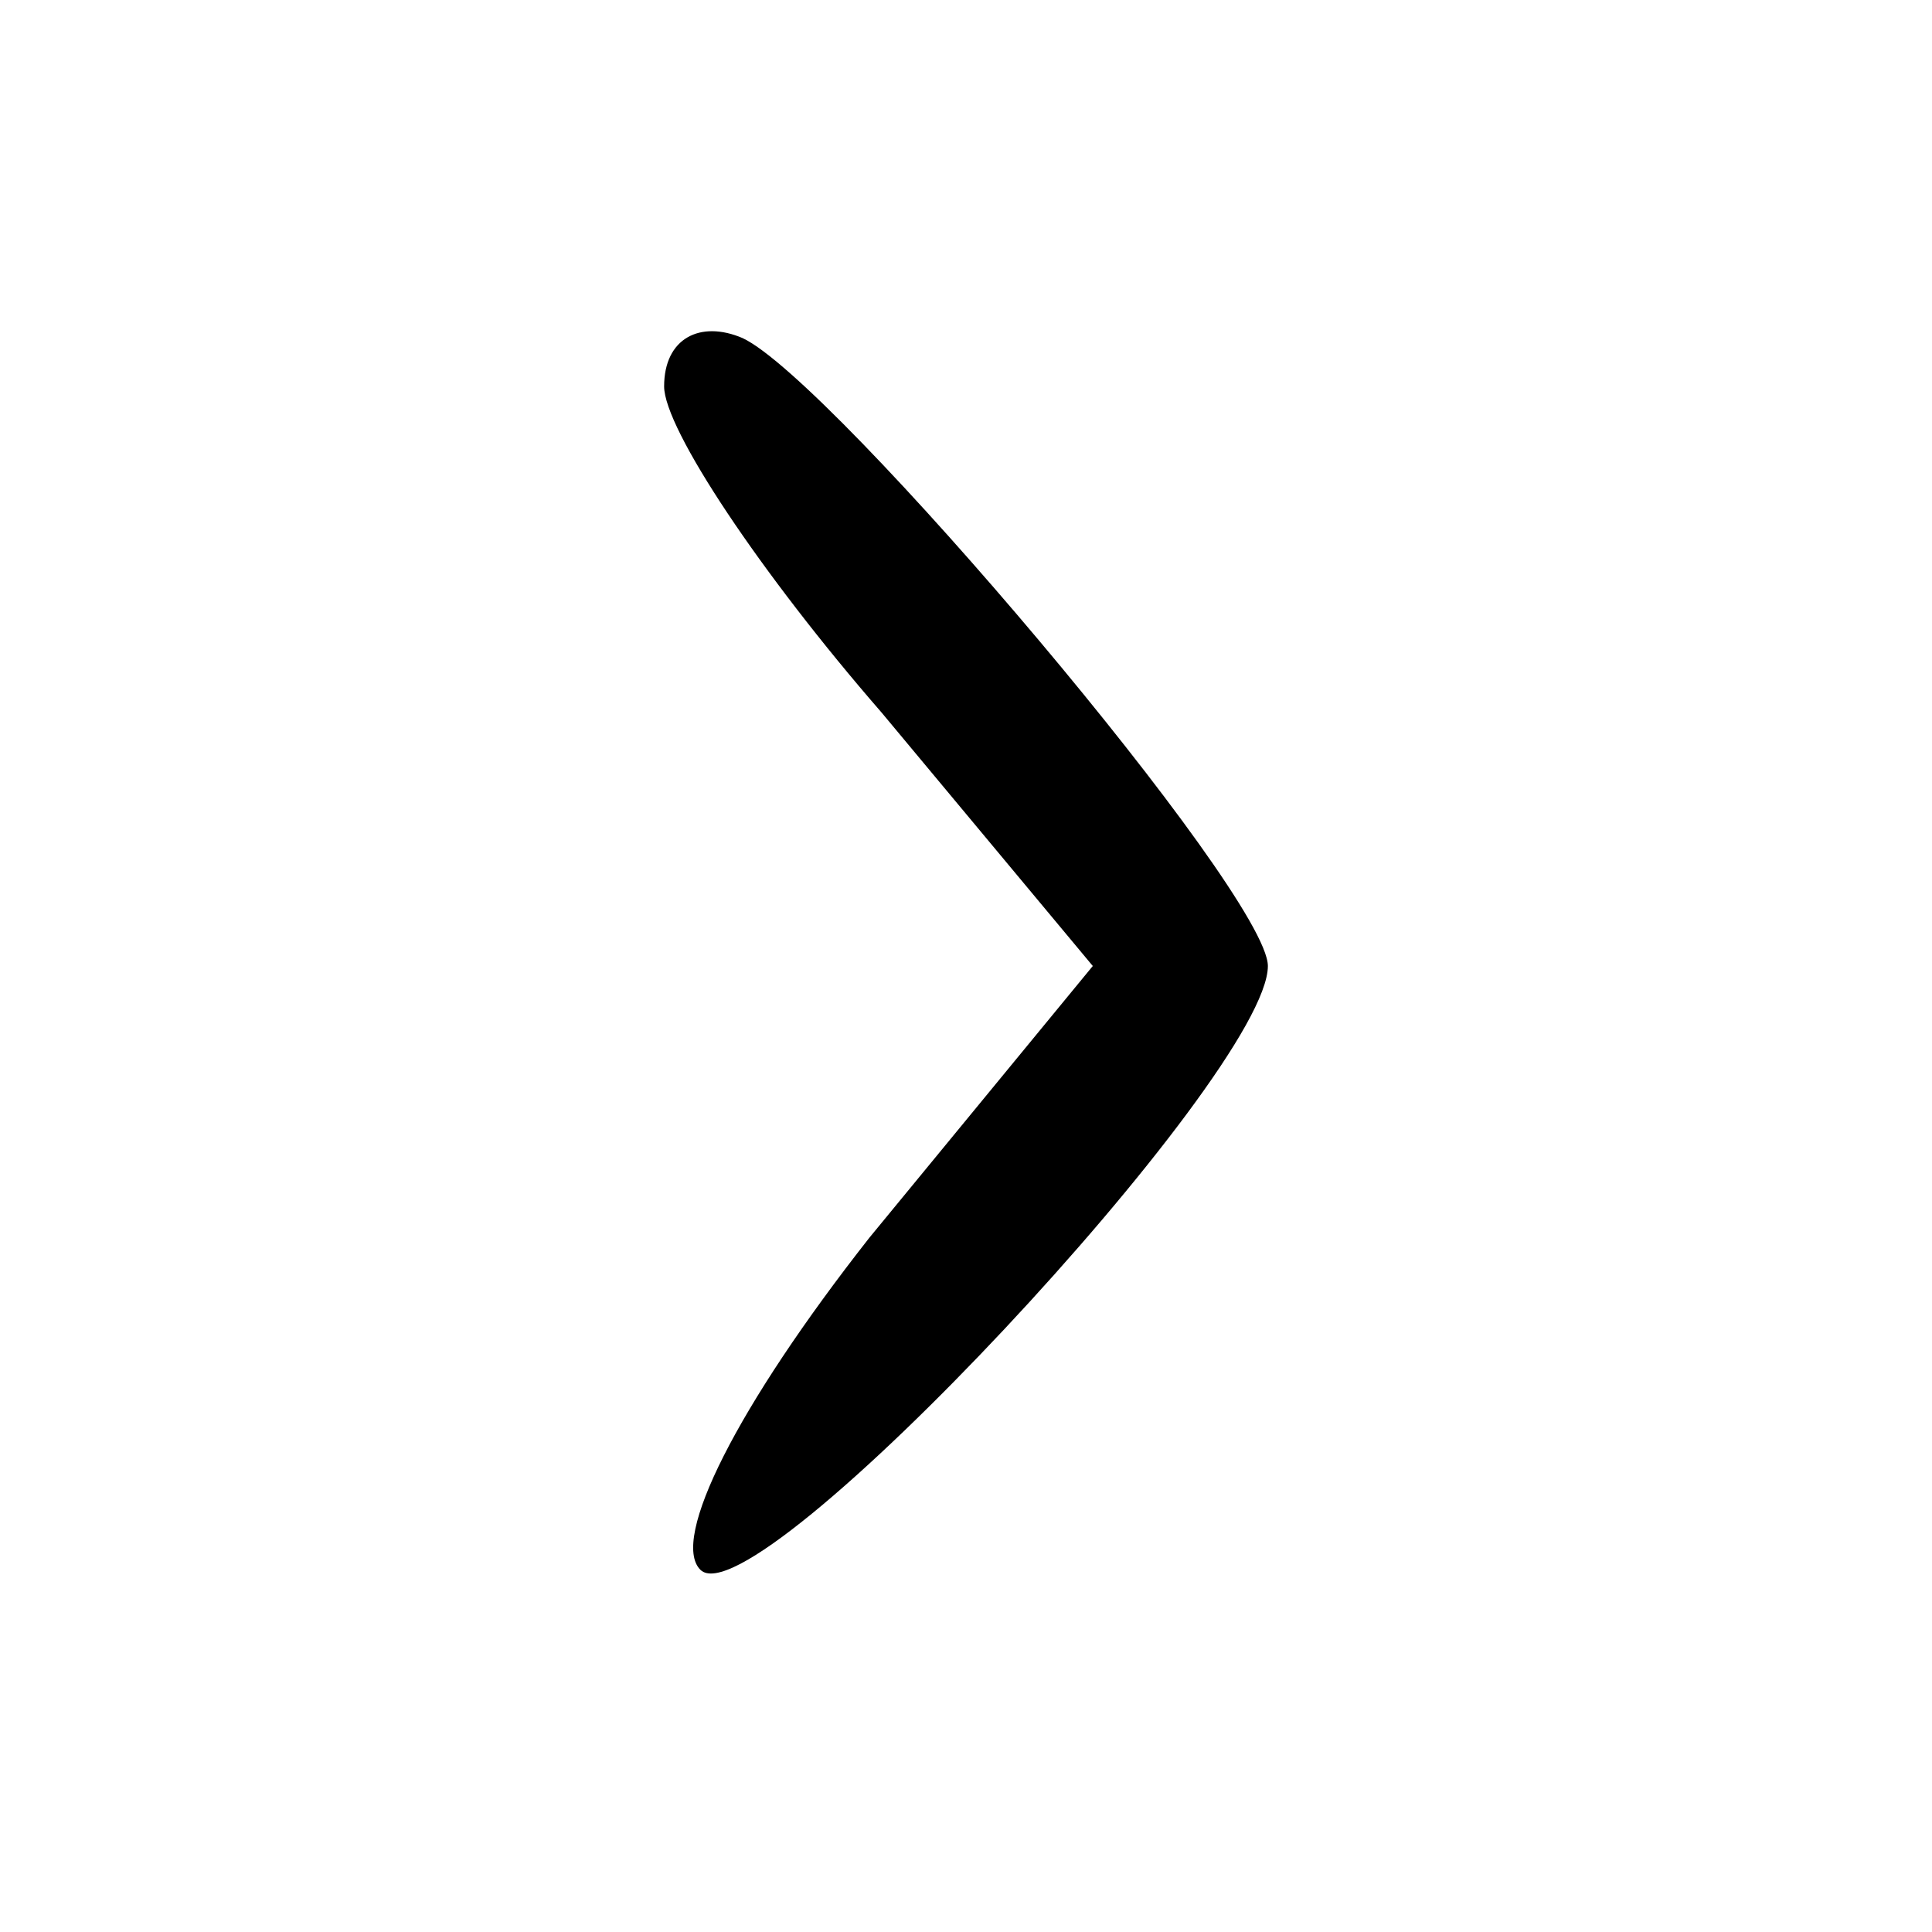 <?xml version="1.0" standalone="no"?>
<!DOCTYPE svg PUBLIC "-//W3C//DTD SVG 20010904//EN"
 "http://www.w3.org/TR/2001/REC-SVG-20010904/DTD/svg10.dtd">
<svg version="1.0" xmlns="http://www.w3.org/2000/svg"
 width="32pt" height="32pt" viewBox="0 0 32 32"
 preserveAspectRatio="xMidYMid meet">

<g transform="translate(0,32) scale(0.1,-0.1)"
fill="#000000" stroke="none">
<path d="M110 256 c0 -7 16 -31 36 -54 l35 -42 -37 -45 c-22 -28 -33 -50 -28
-55 9 -9 94 82 94 100 0 12 -72 97 -87 104 -7 3 -13 0 -13 -8z"/>
</g>
</svg>

